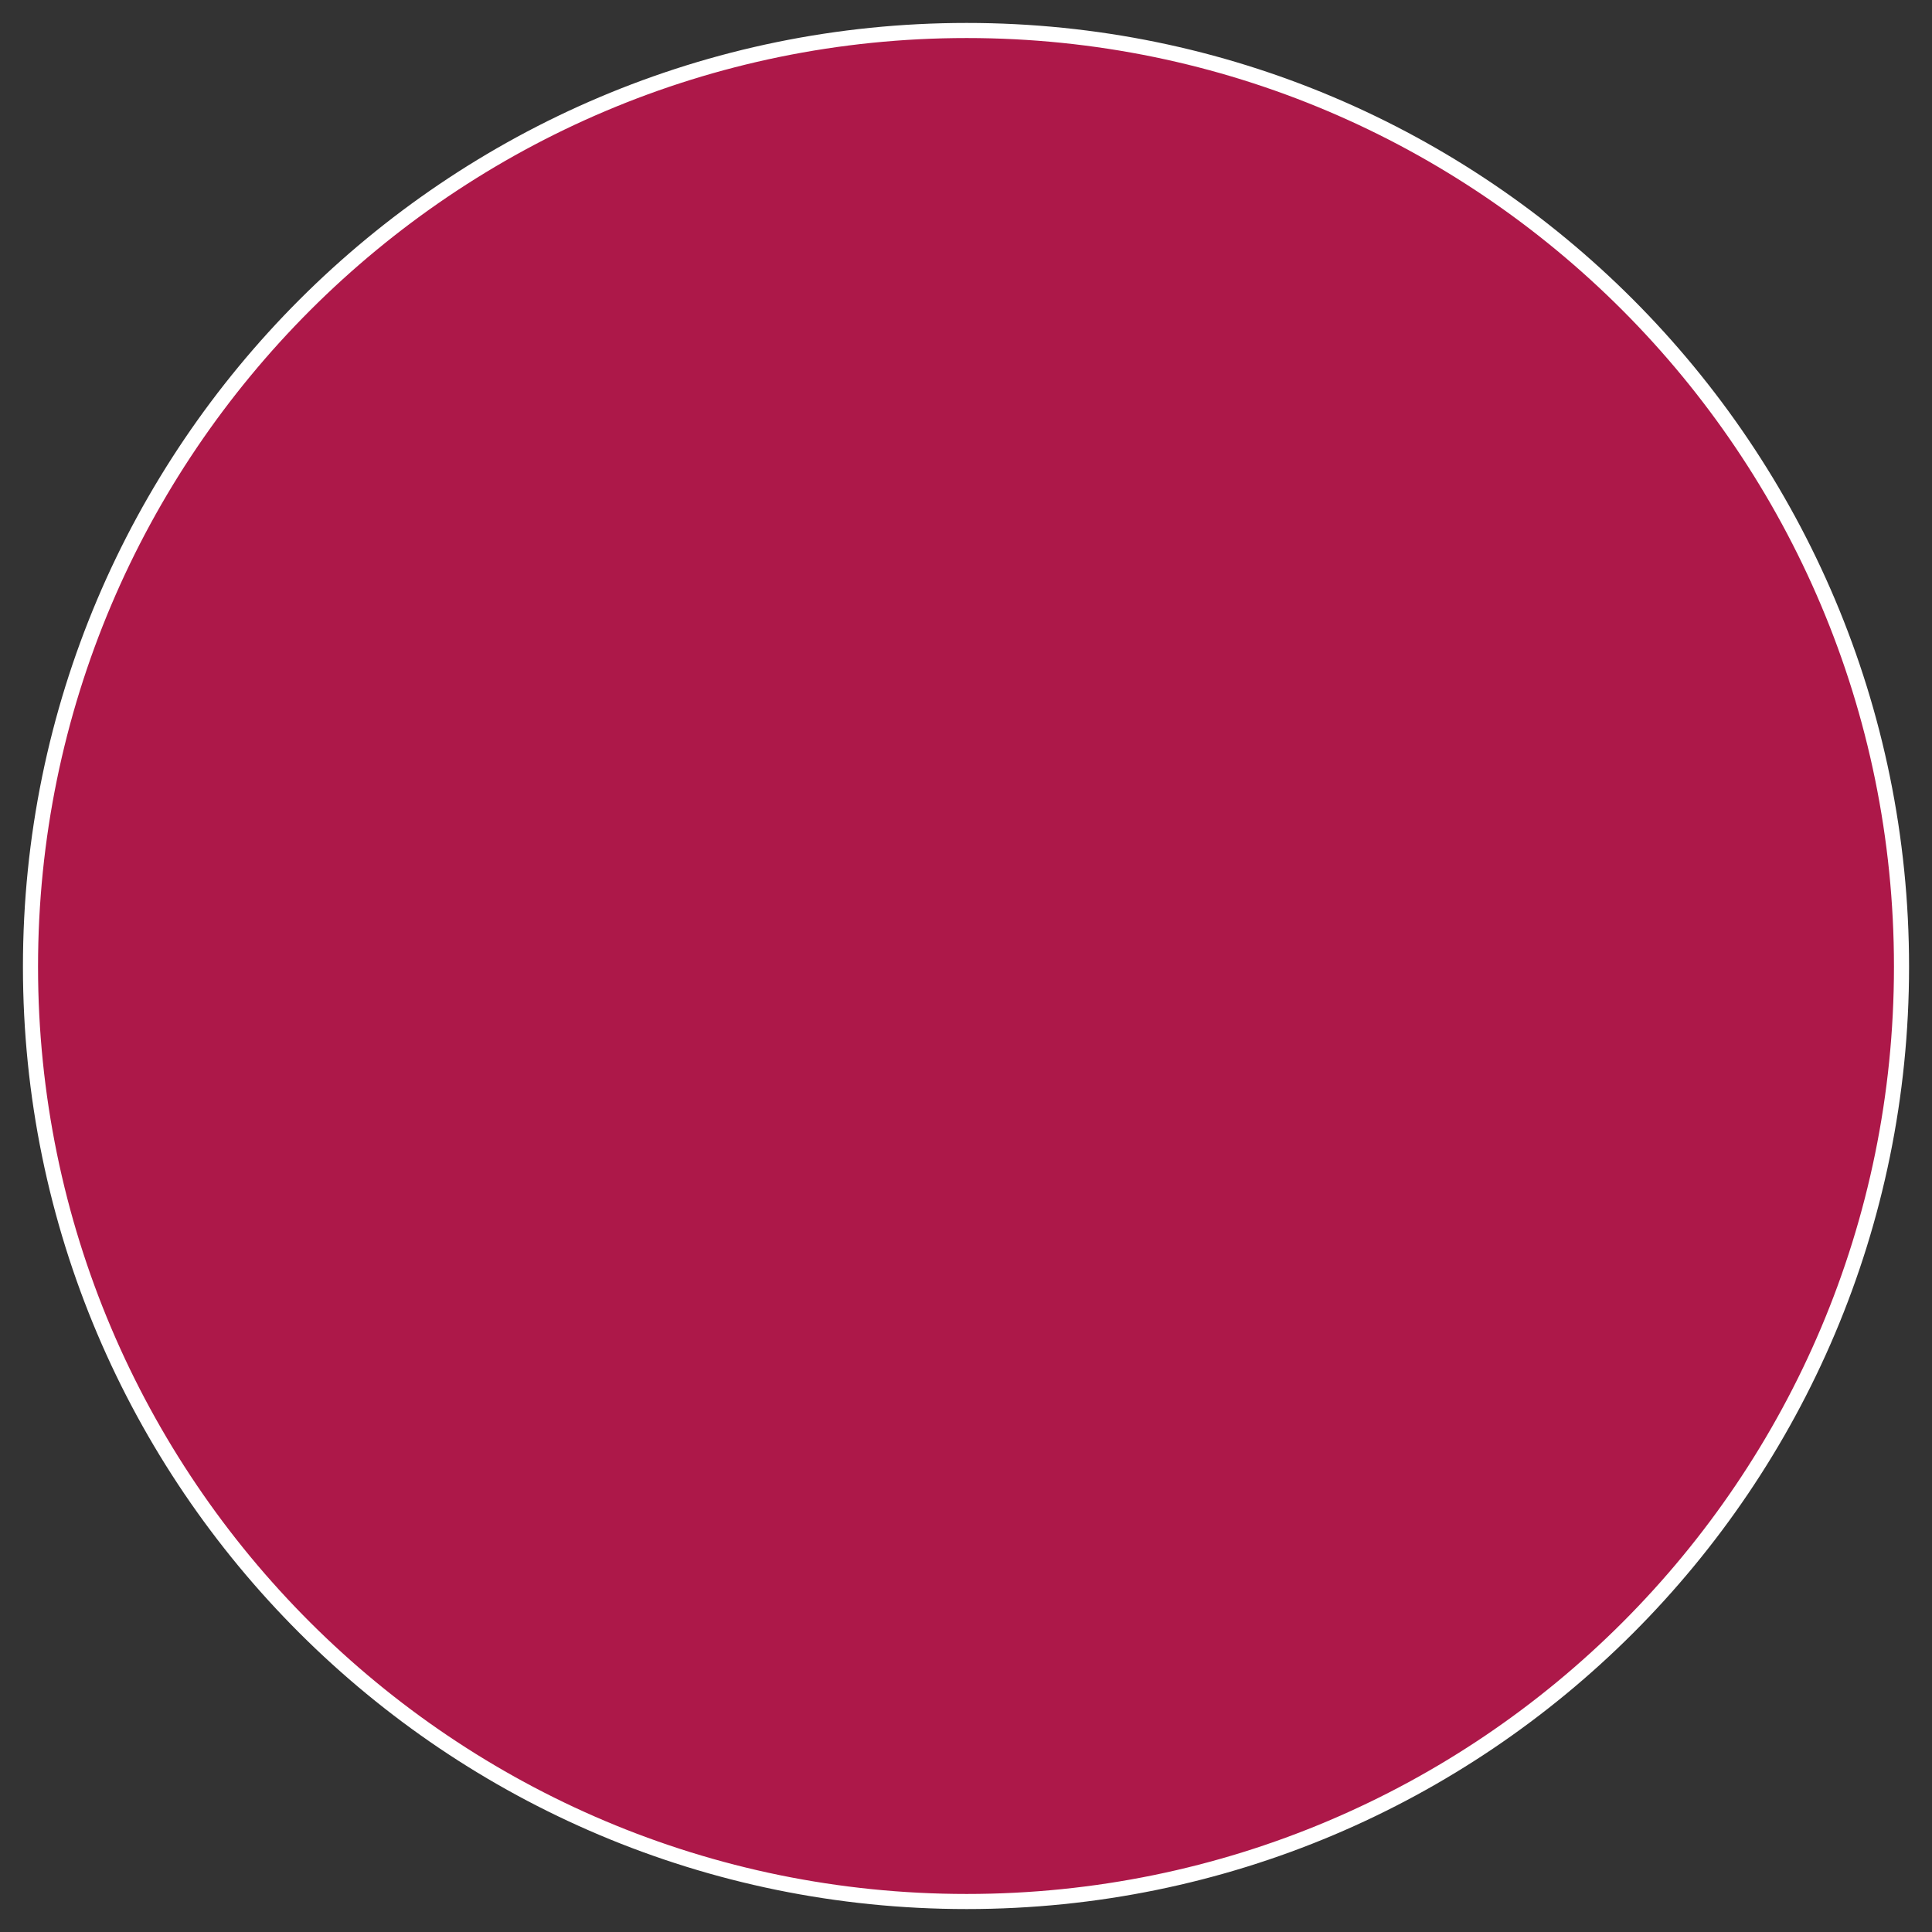 <?xml version="1.0" encoding="UTF-8"?> <svg xmlns="http://www.w3.org/2000/svg" width="64" height="64" viewBox="0 0 64 64" fill="none"><rect x="0" y="0" width="64" height="64" fill="#333333" stroke="none"/> <path d="M1.01 32.022C1.01 14.913 14.913 1.01 32.022 1.01C49.13 1.01 62.99 14.911 62.99 32.022C62.99 49.132 49.132 62.99 32.022 62.99C14.911 62.99 1.01 49.13 1.01 32.022Z" fill="#AD1849" stroke="white" stroke-width="0.5"></path> </svg> 